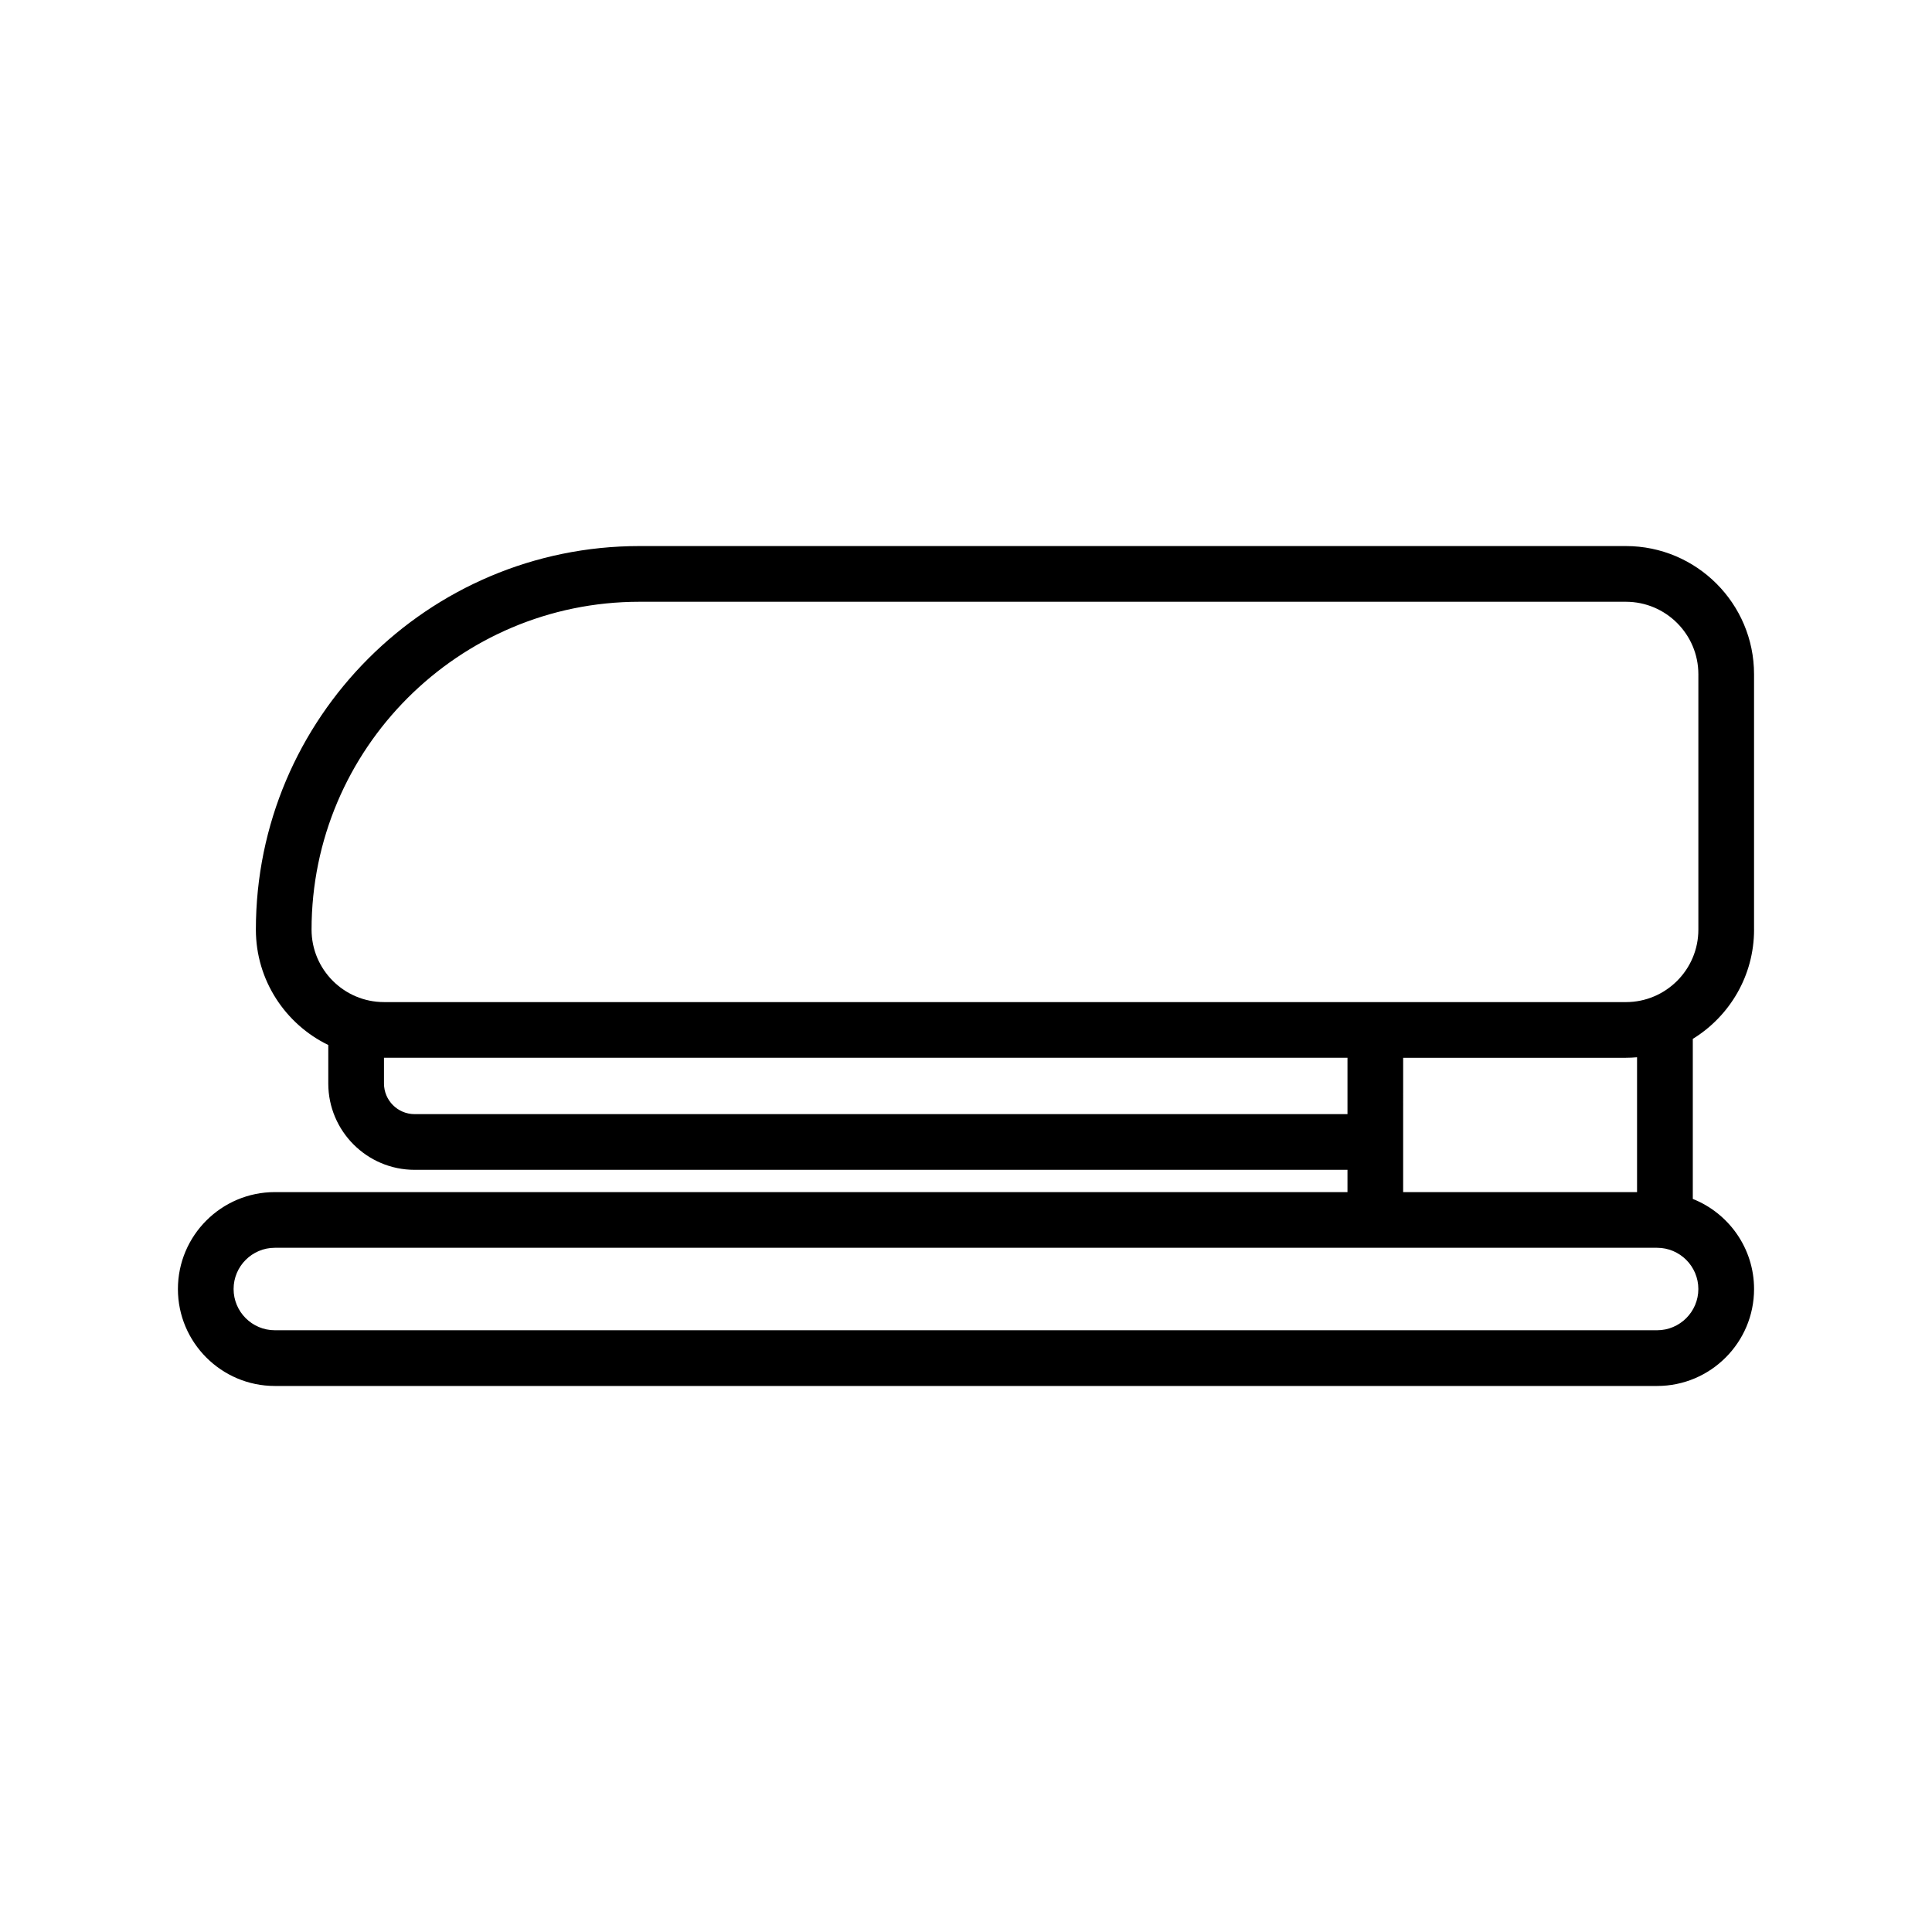 <?xml version="1.0" encoding="UTF-8"?>
<!-- Uploaded to: SVG Repo, www.svgrepo.com, Generator: SVG Repo Mixer Tools -->
<svg fill="#000000" width="800px" height="800px" version="1.1" viewBox="144 144 512 512" xmlns="http://www.w3.org/2000/svg">
 <path d="m608.84 390.36v-67.688c0-18.727-15.234-33.961-33.961-33.961h-261.42c-56.047 0-101.65 45.598-101.65 101.65 0 13.434 7.84 25.07 19.188 30.574v10.203c0 12.613 10.262 22.879 22.879 22.879h247.22v5.902h-284.26c-14.164 0-25.688 11.523-25.688 25.688 0 14.164 11.523 25.688 25.688 25.688h366.32c14.164 0 25.688-11.523 25.688-25.688 0-10.828-6.738-20.105-16.234-23.879v-42.414c9.73-5.977 16.234-16.719 16.234-28.953zm-25.688 106.17h-366.32c-6.023 0-10.926-4.898-10.926-10.926 0-6.027 4.902-10.926 10.926-10.926h366.32c6.023 0 10.926 4.902 10.926 10.926 0 6.023-4.902 10.926-10.926 10.926zm-337.39-65.395v-6.816h0.016 255.32v14.934l-247.22 0.004c-4.477 0-8.117-3.644-8.117-8.121zm67.699-127.66h261.42c10.59 0 19.203 8.613 19.203 19.203v67.688c0 10.586-8.613 19.203-19.203 19.203l-329.11-0.004c-10.586 0-19.203-8.613-19.203-19.203 0.004-47.91 38.98-86.887 86.891-86.887zm202.39 120.85h59.02c1 0 1.988-0.051 2.965-0.137v35.734h-61.988z"/>
</svg>